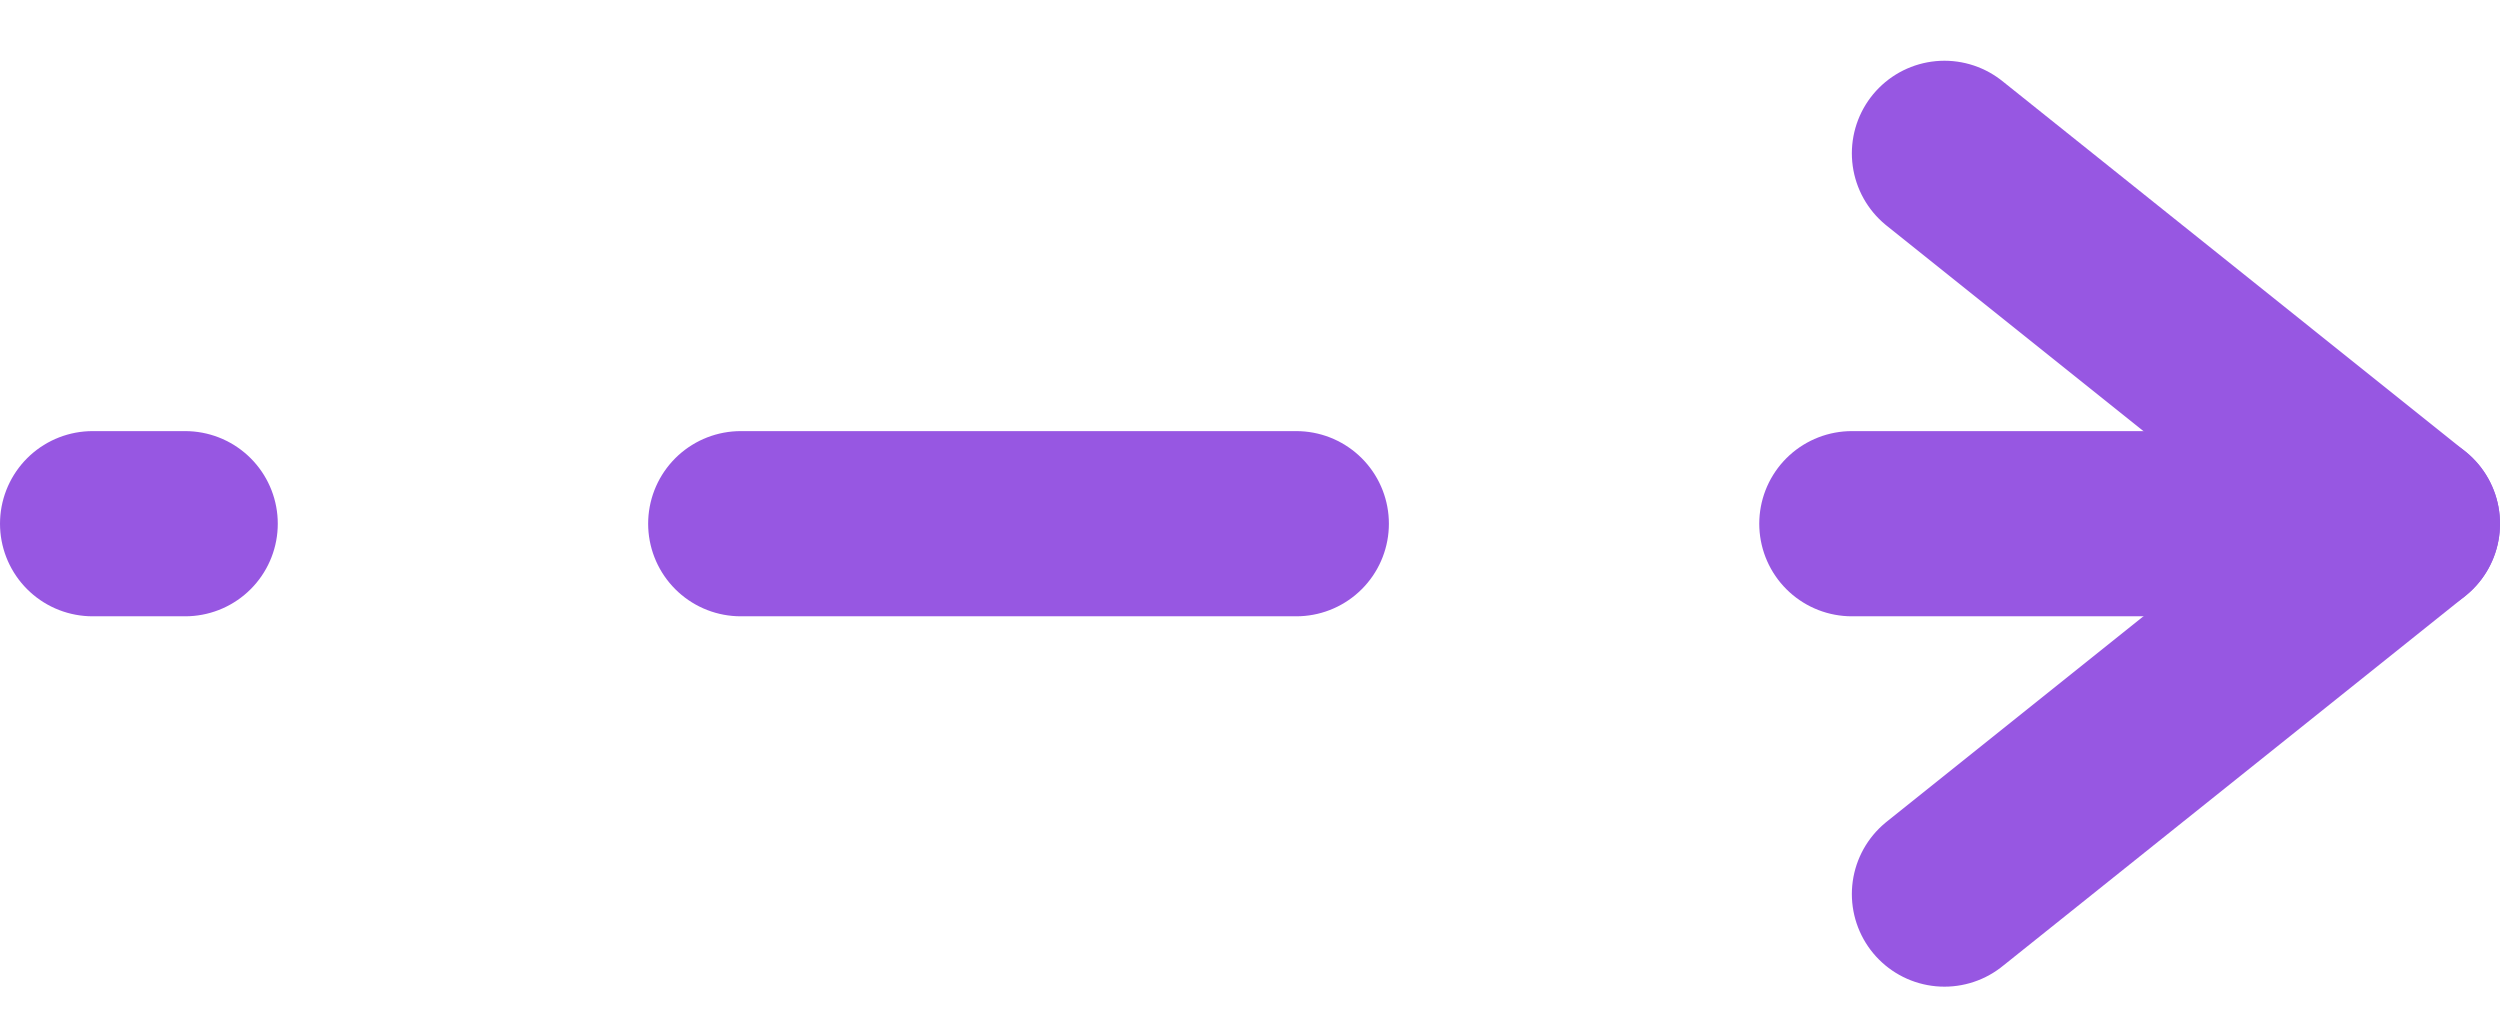 <?xml version="1.0" encoding="UTF-8"?> <svg xmlns="http://www.w3.org/2000/svg" width="27" height="11" viewBox="0 0 27 11" fill="none"> <path d="M21 1.656L26 5.656L21 9.656" stroke="#9757E2" stroke-width="2" stroke-linecap="round" stroke-linejoin="round"></path> <path d="M26 5.656L1 5.656" stroke="#9757E2" stroke-width="2" stroke-linecap="round" stroke-dasharray="6 6"></path> </svg> 